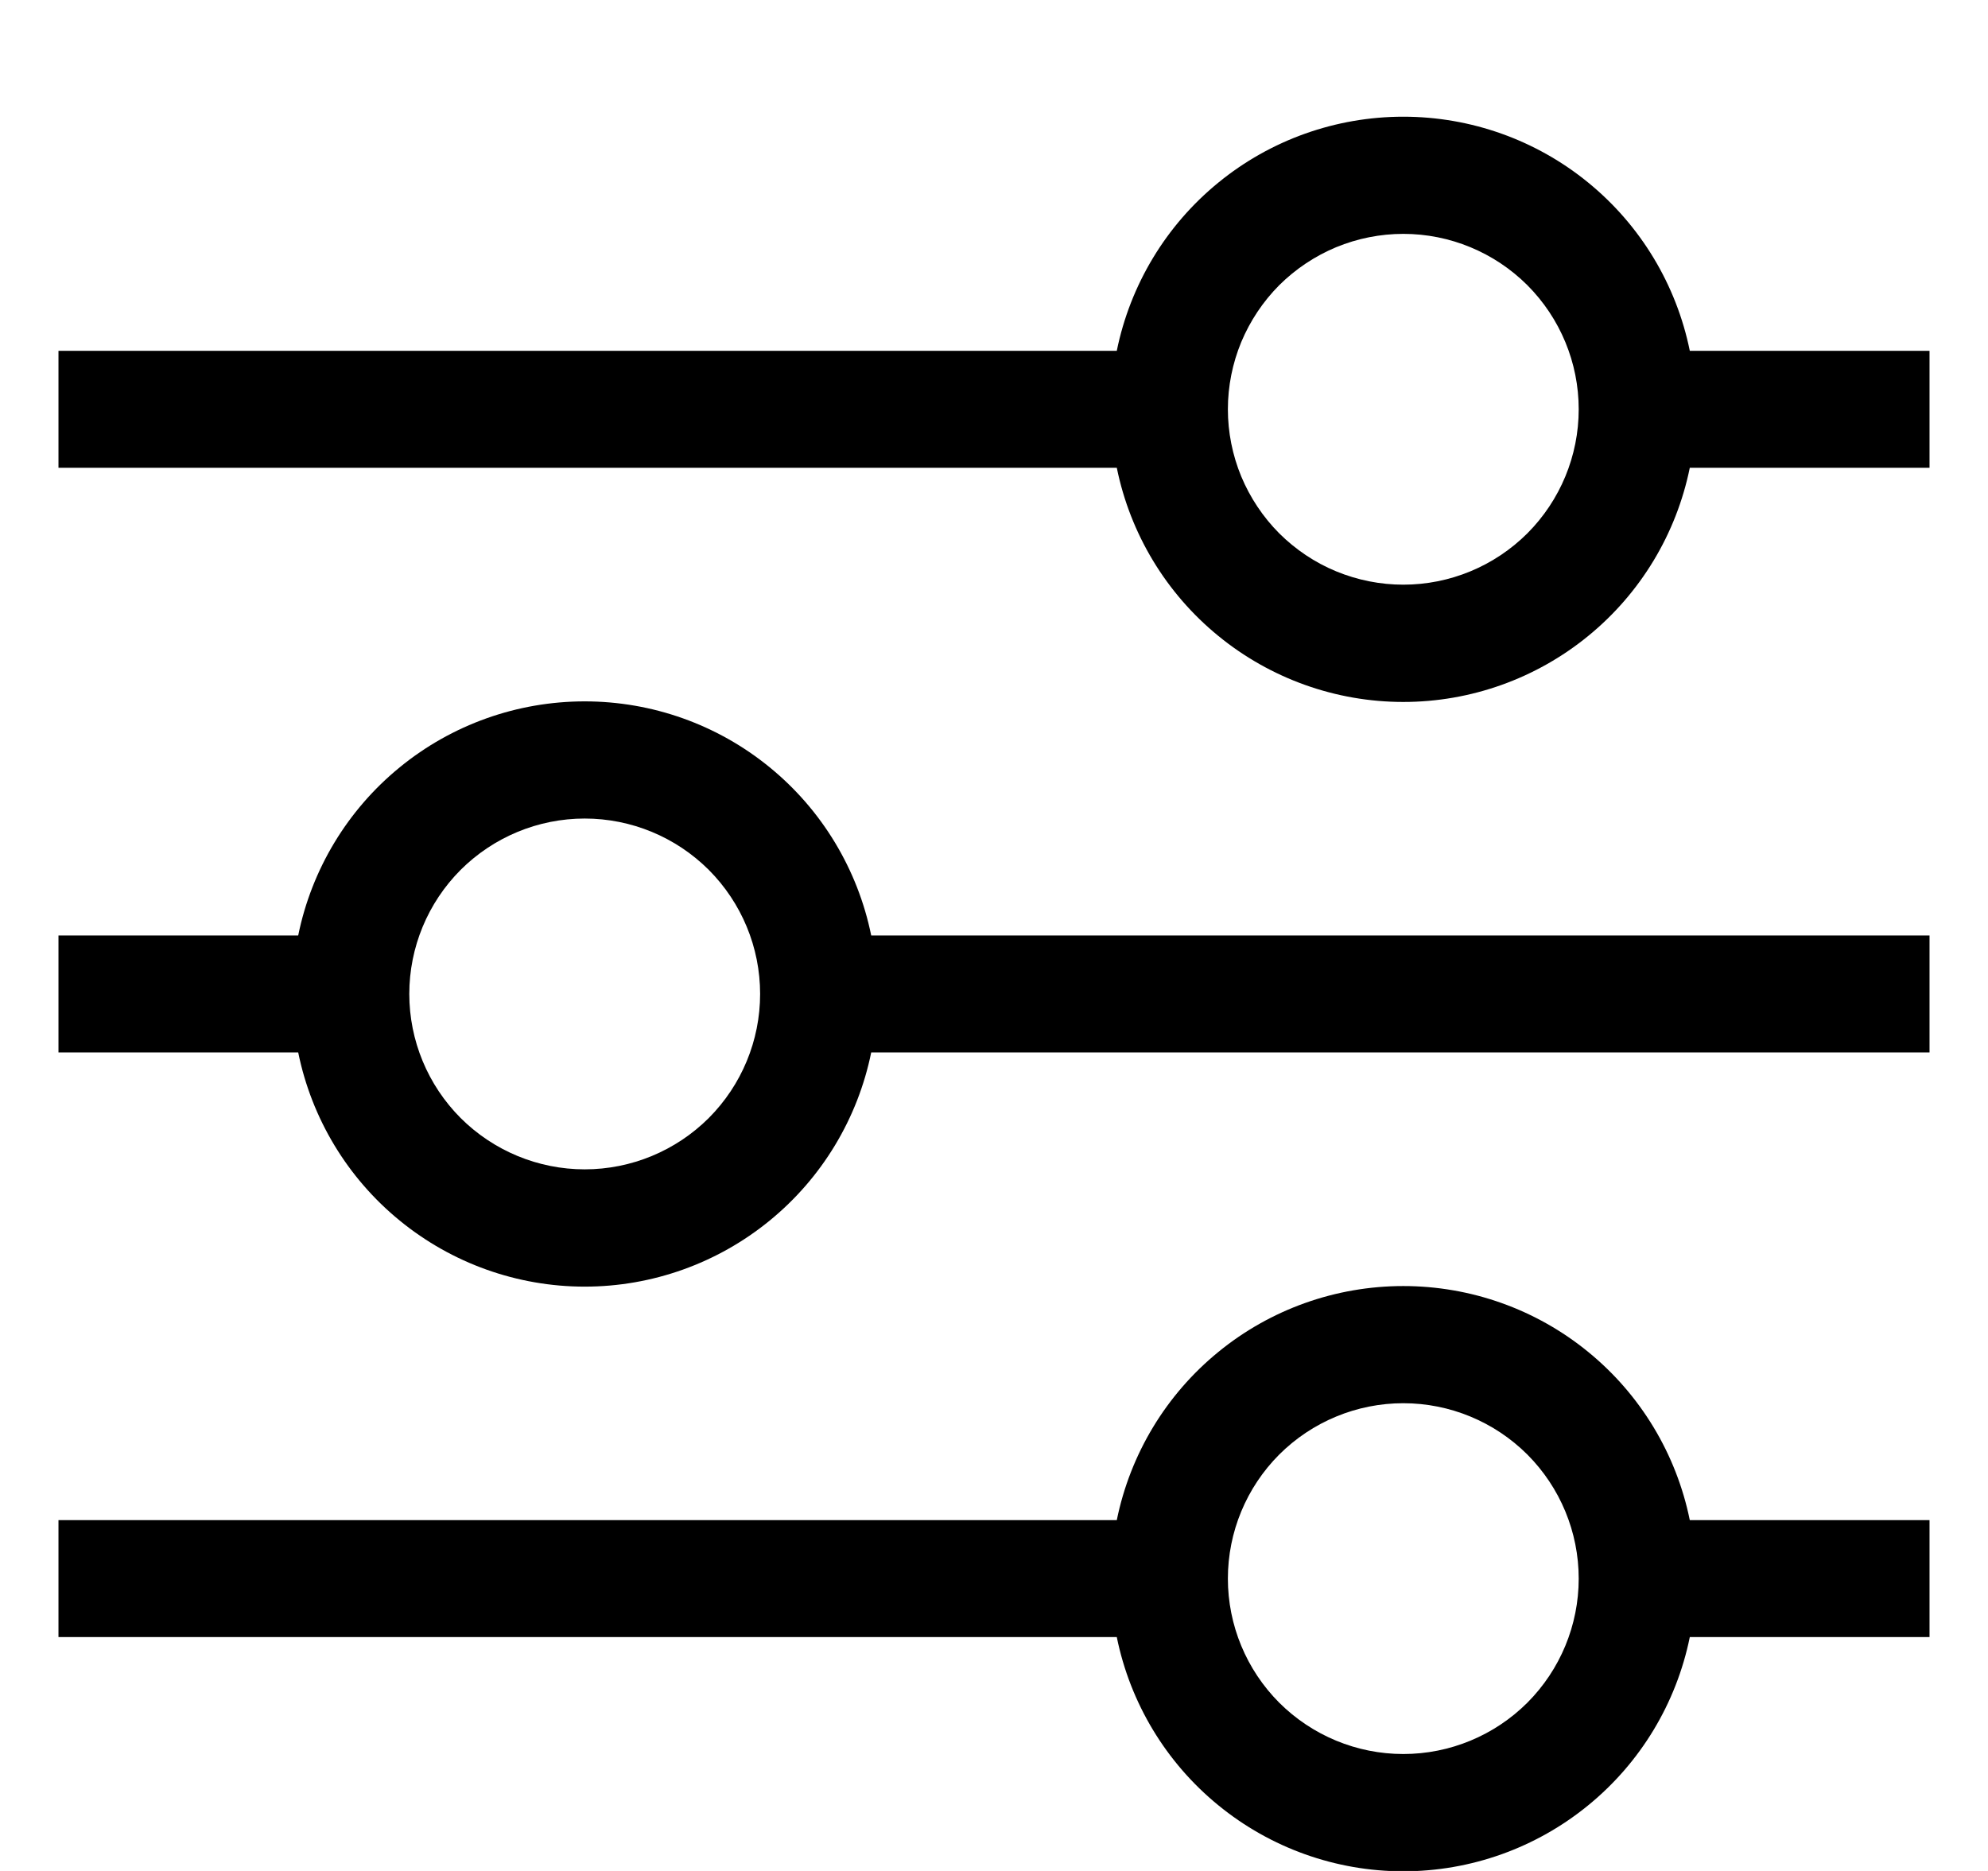 <svg width="17" height="16" viewBox="0 0 17 16" fill="none" xmlns="http://www.w3.org/2000/svg">
<g clip-path="url(#clip0_602_9115)">
<path fill-rule="evenodd" clip-rule="evenodd" d="M12 2C11.803 2 11.608 2.039 11.426 2.114C11.244 2.19 11.079 2.3 10.939 2.439C10.8 2.579 10.69 2.744 10.614 2.926C10.539 3.108 10.5 3.303 10.5 3.5C10.5 3.697 10.539 3.892 10.614 4.074C10.69 4.256 10.8 4.421 10.939 4.561C11.079 4.7 11.244 4.811 11.426 4.886C11.608 4.961 11.803 5 12 5C12.398 5 12.779 4.842 13.061 4.561C13.342 4.279 13.5 3.898 13.5 3.5C13.5 3.102 13.342 2.721 13.061 2.439C12.779 2.158 12.398 2 12 2ZM9.55 3C9.665 2.435 9.971 1.927 10.418 1.562C10.864 1.197 11.423 0.998 12 0.998C12.577 0.998 13.136 1.197 13.582 1.562C14.029 1.927 14.335 2.435 14.45 3H16.5V4H14.45C14.335 4.565 14.029 5.073 13.582 5.438C13.136 5.803 12.577 6.003 12 6.003C11.423 6.003 10.864 5.803 10.418 5.438C9.971 5.073 9.665 4.565 9.55 4H0.5V3H9.55ZM5 7C4.602 7 4.221 7.158 3.939 7.439C3.658 7.721 3.5 8.102 3.5 8.5C3.5 8.898 3.658 9.279 3.939 9.561C4.221 9.842 4.602 10 5 10C5.398 10 5.779 9.842 6.061 9.561C6.342 9.279 6.5 8.898 6.5 8.5C6.5 8.102 6.342 7.721 6.061 7.439C5.779 7.158 5.398 7 5 7ZM2.55 8C2.665 7.435 2.971 6.927 3.418 6.562C3.864 6.197 4.423 5.998 5 5.998C5.577 5.998 6.136 6.197 6.582 6.562C7.029 6.927 7.335 7.435 7.45 8H16.5V9H7.45C7.335 9.565 7.029 10.073 6.582 10.438C6.136 10.803 5.577 11.003 5 11.003C4.423 11.003 3.864 10.803 3.418 10.438C2.971 10.073 2.665 9.565 2.55 9H0.5V8H2.55ZM12 12C11.602 12 11.221 12.158 10.939 12.439C10.658 12.721 10.5 13.102 10.5 13.5C10.5 13.898 10.658 14.279 10.939 14.561C11.221 14.842 11.602 15 12 15C12.398 15 12.779 14.842 13.061 14.561C13.342 14.279 13.5 13.898 13.5 13.5C13.5 13.102 13.342 12.721 13.061 12.439C12.779 12.158 12.398 12 12 12ZM9.55 13C9.665 12.435 9.971 11.927 10.418 11.562C10.864 11.197 11.423 10.998 12 10.998C12.577 10.998 13.136 11.197 13.582 11.562C14.029 11.927 14.335 12.435 14.45 13H16.5V14H14.45C14.335 14.565 14.029 15.073 13.582 15.438C13.136 15.803 12.577 16.003 12 16.003C11.423 16.003 10.864 15.803 10.418 15.438C9.971 15.073 9.665 14.565 9.55 14H0.5V13H9.55Z" fill="black"/>
</g>
<defs>
<clipPath id="clip0_602_9115">
<rect width="16" height="16" fill="white" transform="translate(0.5)"/>
</clipPath>
</defs>
</svg>
